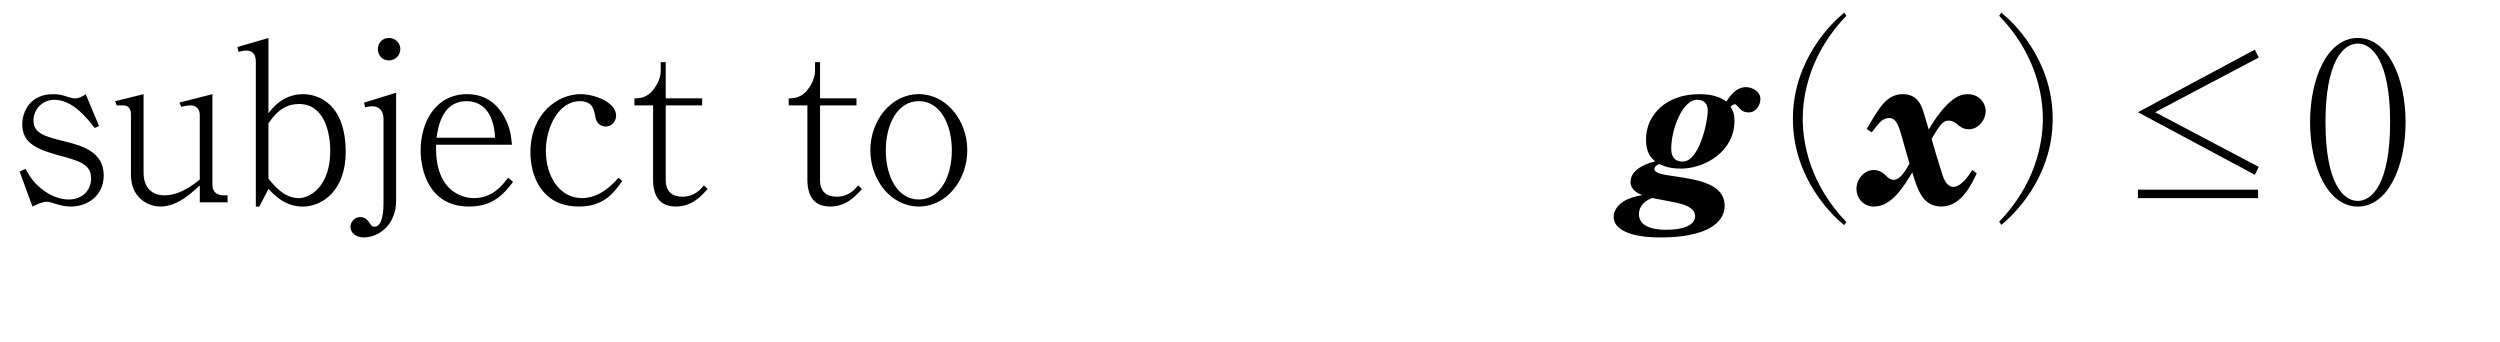 <?xml version="1.0"?><!--Antenna House PDF Viewer SDK V3.3 MR13 (3,3,2014,0515) for Windows Copyright (c) 1999-2014 Antenna House, Inc.--><svg xml:space="preserve" version="1.1" fill="black" fill-rule="evenodd" font-style="normal" font-weight="normal" font-stretch="normal" width="96.85pt" height="13.25pt" viewBox="0 0 96.85 13.25" xmlns="http://www.w3.org/2000/svg" xmlns:xlink="http://www.w3.org/1999/xlink"><defs><clipPath id="c0"><rect x="0" y="0" width="96.85" height="13.25" fill="none" clip-rule="evenodd"/></clipPath><clipPath id="c1"><rect x="-1" y="-1" width="597.276" height="843.89" fill="none" clip-rule="evenodd"/></clipPath><clipPath id="c2"><rect x="0" y="0" width="595.276" height="841.89" fill="none" clip-rule="evenodd"/></clipPath><clipPath id="c3"><rect x="0" y="0" width="595.276" height="841.89" fill="none" clip-rule="evenodd"/></clipPath><clipPath id="c4"><rect x="0" y="0" width="595.276" height="841.89" fill="none" clip-rule="nonzero"/></clipPath><clipPath id="c5"><path d="M55.275,639.81h94.434v136.174h-94.434v-136.174z" fill="none" clip-rule="nonzero"/></clipPath><clipPath id="c6"><path d="M361.417,104.173h127.559v121.89h-127.559v-121.89z" fill="none" clip-rule="nonzero"/></clipPath></defs><g clip-path="url(#c0)"><g><view viewBox="0 0 96.85 13.25" id="p1"/></g><g transform="translate(-80.25,-470.2)" clip-path="url(#c1)"><g clip-path="url(#c2)"><g transform="matrix(1,0,0,-1,0,841.89)" clip-path="url(#c3)"><g stroke-opacity="0"><path d="M3.483,-1.047c0,-.895 -.824,-1.145 -1.459,-1.299c-.79,-.198 -1.262,-.31 -1.262,-.818c0,-.482 .389,-.809 .804,-.809c.707,0 1.249,.688 1.568,1.093l.166,-.077l-.514,-1.233c-.129,.094 -.268,.163 -.415,.163c-.043,0 -.095,0 -.286,-.06c-.225,-.077 -.355,-.103 -.562,-.103c-.908,0 -1.196,.696 -1.196,1.173c0,.714 .557,.964 1.407,1.196c.806,.215 1.26,.344 1.26,.895c0,.499 -.38,.817 -.865,.817c-.36,0 -.762,-.155 -1.14,-.482c-.222,-.198 -.333,-.344 -.539,-.706l-.225,.104l.497,1.356c.146,-.07 .379,-.186 .551,-.186c.078,0 .216,.039 .276,.062c.311,.101 .493,.124 .657,.124c.673,0 1.277,-.437 1.277,-1.21z" fill-rule="nonzero" transform="matrix(1,0,0,-1,80.785,363.852)"/></g><g transform="matrix(1,0,0,-1,80.785,363.852)" stroke-opacity="0"><path d="M8.281,0v-.272h-.17c-.179,0 -.417,-.084 -.417,-.405v-3.514l-1.278,.324l.068,.162c.103,-.022 .258,-.051 .369,-.051c.24,0 .351,.182 .351,.365v2.508c-.626,.526 -1.088,.611 -1.372,.611c-.471,0 -.805,-.287 -.805,-.877v-3.042l-1.102,.273l.06,.162c.187,0 .213,0 .264,0c.204,0 .289,.16 .289,.345v2.351c0,.86 .63,1.222 1.15,1.222c.643,0 1.191,-.519 1.517,-.816v.653h1.077z" fill-rule="nonzero"/></g><g transform="matrix(1,0,0,-1,80.785,363.852)" stroke-opacity="0"><path d="M12.858,-1.965c0,-.427 -.06,-1.262 -.578,-1.778c-.28,-.284 -.662,-.447 -1.071,-.447c-.782,0 -1.193,.54 -1.344,.74v-2.917l-1.204,.35l.043,.188c.153,-.034 .221,-.051 .289,-.051c.306,0 .383,.196 .383,.452v5.593h.135l.355,-.685c.21,.223 .63,.685 1.327,.685c.765,0 1.666,-.625 1.666,-2.129zm-.599,-.017c0,1.272 -.706,1.819 -1.227,1.819c-.563,0 -.975,-.513 -1.168,-.76v-2.134c.185,-.264 .513,-.752 1.185,-.752c.983,0 1.21,1.11 1.21,1.827z" fill-rule="nonzero"/></g><g transform="matrix(1,0,0,-1,80.785,363.852)" stroke-opacity="0"><path d="M14.974,-5.937c0,-.207 -.162,-.431 -.449,-.431c-.264,0 -.422,.216 -.422,.431c0,.233 .166,.44 .422,.44c.27,0 .449,-.215 .449,-.44zm-.163,5.865v-4.173l-1.243,.381l.043,.186c.077,-.026 .196,-.043 .272,-.043c.295,0 .439,.203 .439,.491v3.284c0,.101 0,.889 -.338,.889c-.111,0 -.136,-.034 -.237,-.195c-.051,-.068 -.162,-.178 -.322,-.178c-.221,0 -.383,.186 -.383,.381c0,.247 .23,.408 .51,.408c.601,0 1.26,-.492 1.26,-1.432z" fill-rule="nonzero"/></g><g transform="matrix(1,0,0,-1,80.785,363.852)" stroke-opacity="0"><path d="M19.341,-.793l-.196,-.162c-.196,.272 -.586,.792 -1.324,.792c-.162,0 -1.521,-.034 -1.462,-2.068h2.939c-.026,-.29 -.06,-.724 -.373,-1.209c-.221,-.341 -.62,-.75 -1.367,-.75c-1.223,0 -1.797,1.09 -1.797,2.18c0,.742 .304,2.174 1.882,2.174c.968,0 1.384,-.547 1.698,-.957zm-.696,-1.71h-2.269c.06,-.389 .204,-1.415 1.164,-1.415c.519,0 1.045,.322 1.105,1.415z" fill-rule="nonzero"/></g><g transform="matrix(1,0,0,-1,80.785,363.852)" stroke-opacity="0"><path d="M23.571,-.825l-.145,-.127c-.213,.237 -.706,.788 -1.42,.788c-.876,0 -1.395,-.865 -1.395,-1.831c0,-.907 .493,-1.924 1.318,-1.924c.502,0 .553,.339 .604,.635c.034,.204 .196,.348 .4,.348c.23,0 .4,-.203 .4,-.423c0,-.528 -.85,-.832 -1.378,-.832c-.882,0 -1.942,.752 -1.942,2.265c0,.824 .382,2.089 1.883,2.089c.961,0 1.344,-.528 1.675,-.988z" fill-rule="nonzero"/></g><g transform="matrix(1,0,0,-1,80.785,363.852)" stroke-opacity="0"><path d="M26.879,-.514l-.145,-.145c-.119,.145 -.357,.441 -.833,.441c-.383,0 -.646,-.186 -.646,-.645v-2.893h1.412v-.272h-1.412v-1.403h-.193v.357c0,.323 -.251,.731 -.46,.884c-.225,.162 -.418,.162 -.56,.162v.272h.723v2.868c0,.672 .28,1.051 .881,1.051c.621,0 .961,-.383 1.233,-.678z" fill-rule="nonzero"/></g><g transform="matrix(1,0,0,-1,80.785,363.852)" stroke-opacity="0"><path d="M32.857,-.514l-.145,-.145c-.119,.145 -.357,.441 -.833,.441c-.383,0 -.646,-.186 -.646,-.645v-2.893h1.412v-.272h-1.412v-1.403h-.193v.357c0,.323 -.251,.731 -.46,.884c-.225,.162 -.418,.162 -.56,.162v.272h.723v2.868c0,.672 .28,1.051 .881,1.051c.621,0 .961,-.383 1.233,-.678z" fill-rule="nonzero"/></g><g transform="matrix(1,0,0,-1,80.785,363.852)" stroke-opacity="0"><path d="M36.938,-2.018c0,-1.142 -.798,-2.173 -1.878,-2.173c-1.088,0 -1.878,1.039 -1.878,2.173c0,1.159 .806,2.181 1.878,2.181c1.071,0 1.878,-1.022 1.878,-2.181zm-.599,0c0,1.082 -.492,1.909 -1.279,1.909c-.838,0 -1.279,-.904 -1.279,-1.901c0,-.997 .441,-1.909 1.279,-1.909c.855,0 1.279,.938 1.279,1.901z" fill-rule="nonzero"/></g><g stroke-opacity="0"><path d="M.73,-.277c-.823,.118 -1.111,.522 -1.111,.843c0,.463 .594,.795 1.808,.795c1.793,0 2.492,-.567 2.492,-1.225c0,-.851 -1.043,-1.011 -1.896,-1.138c-.469,-.067 -.826,-.118 -.826,-.287c0,-.048 .033,-.145 .196,-.193c.156,.072 .374,.176 .836,.176c.907,0 2.07,-.651 2.07,-1.848c0,-.299 -.076,-.427 -.151,-.547c.076,-.087 .134,-.095 .16,-.095c.051,0 .06,.017 .196,.165c.128,.148 .298,.148 .349,.148c.298,0 .451,-.3 .451,-.521c0,-.303 -.332,-.458 -.561,-.458c-.387,0 -.634,.367 -.757,.554c-.272,-.179 -.535,-.281 -1.071,-.281c-1.235,0 -2.043,.783 -2.043,1.755c0,.528 .207,.719 .357,.849c-.498,.116 -.956,.381 -.956,.795c0,.321 .3,.447 .458,.514zm.375,.109c.15,.026 .8,.151 .923,.177c.29,.068 .747,.177 .747,.531c0,.327 -.418,.523 -1.108,.523c-.207,0 -1.069,0 -1.069,-.607c0,-.219 .128,-.48 .507,-.624zm1.736,-3.805c.27,0 .424,.137 .424,.42c0,.431 -.329,1.975 -.971,1.975c-.389,0 -.444,-.303 -.444,-.493c0,-.803 .458,-1.901 .991,-1.901z" fill-rule="nonzero" transform="matrix(1,0,0,-1,143.144,363.852)"/></g><g stroke-opacity="0"><path d="M8.006,.765c-1.386,-1.437 -1.692,-3.01 -1.692,-3.997c0,-.986 .306,-2.56 1.692,-3.997l-.085,-.119c-.427,.34 -1.988,1.803 -1.988,4.116c0,2.322 1.561,3.776 1.988,4.116l.085,-.119z" fill-rule="nonzero" transform="matrix(1,0,0,-1,143.774,363.852)"/></g><g stroke-opacity="0"><path d="M4.898,-3.527c0,-.323 -.254,-.663 -.696,-.663c-.23,0 -.484,.077 -.849,.457c-.264,.276 -.467,.585 -.662,.912c-.178,-.594 -.203,-.689 -.246,-.801c-.068,-.198 -.238,-.568 -.755,-.568c-.628,0 -.917,.517 -1.401,1.352l.196,.127c.314,-.411 .424,-.554 .679,-.554c.145,0 .314,.076 .458,.632c.102,.371 .127,.455 .322,1.128c-.102,.186 -.331,.634 -.611,.634c-.136,0 -.22,-.085 -.288,-.152c-.102,-.102 -.255,-.229 -.492,-.229c-.356,0 -.662,.342 -.662,.736c0,.323 .237,.679 .687,.679c.679,0 1.146,-.784 1.477,-1.322c.203,.665 .399,1.322 1.128,1.322c.755,0 1.154,-.827 1.367,-1.287l-.17,-.128c-.39,.617 -.636,.653 -.738,.653c-.043,0 -.271,0 -.416,-.454c-.254,-.815 -.28,-.9 -.424,-1.406c.298,-.497 .424,-.707 .654,-.707c.136,0 .237,.059 .331,.134c.102,.092 .23,.201 .458,.201c.382,0 .653,-.374 .653,-.697z" fill-rule="nonzero" transform="matrix(1,0,0,-1,152.278,363.852)"/></g><g stroke-opacity="0"><path d="M.624,.871c.427,-.339 1.988,-1.792 1.988,-4.109c0,-2.31 -1.561,-3.77 -1.988,-4.109l-.085,.119c1.386,1.435 1.692,3.005 1.692,3.99c0,.985 -.306,2.555 -1.692,3.99l.085,.119z" fill-rule="nonzero" transform="matrix(1,0,0,-1,157.159,363.852)"/></g><g stroke-opacity="0"><path d="M1.267,-3.492l4.012,-2.117l-.152,-.306l-4.528,2.424l4.528,2.424l.153,-.306l-4.013,-2.117zm3.987,3.002h-4.655v.327h4.655v-.327z" fill-rule="nonzero" transform="matrix(1,0,0,-1,162.474,363.852)"/></g><g stroke-opacity="0"><path d="M3.919,-3.106c0,-1.729 -.691,-3.261 -1.85,-3.261c-1.176,0 -1.85,1.549 -1.85,3.261c0,1.737 .691,3.27 1.85,3.27c1.16,0 1.85,-1.532 1.85,-3.27zm-.599,0c0,2.409 -.713,3.052 -1.252,3.052c-.58,0 -1.252,-.712 -1.252,-3.052c0,-2.306 .663,-3.044 1.252,-3.044c.564,0 1.252,.686 1.252,3.044z" fill-rule="nonzero" transform="matrix(1,0,0,-1,169.523,363.852)"/></g></g></g></g></g></svg>